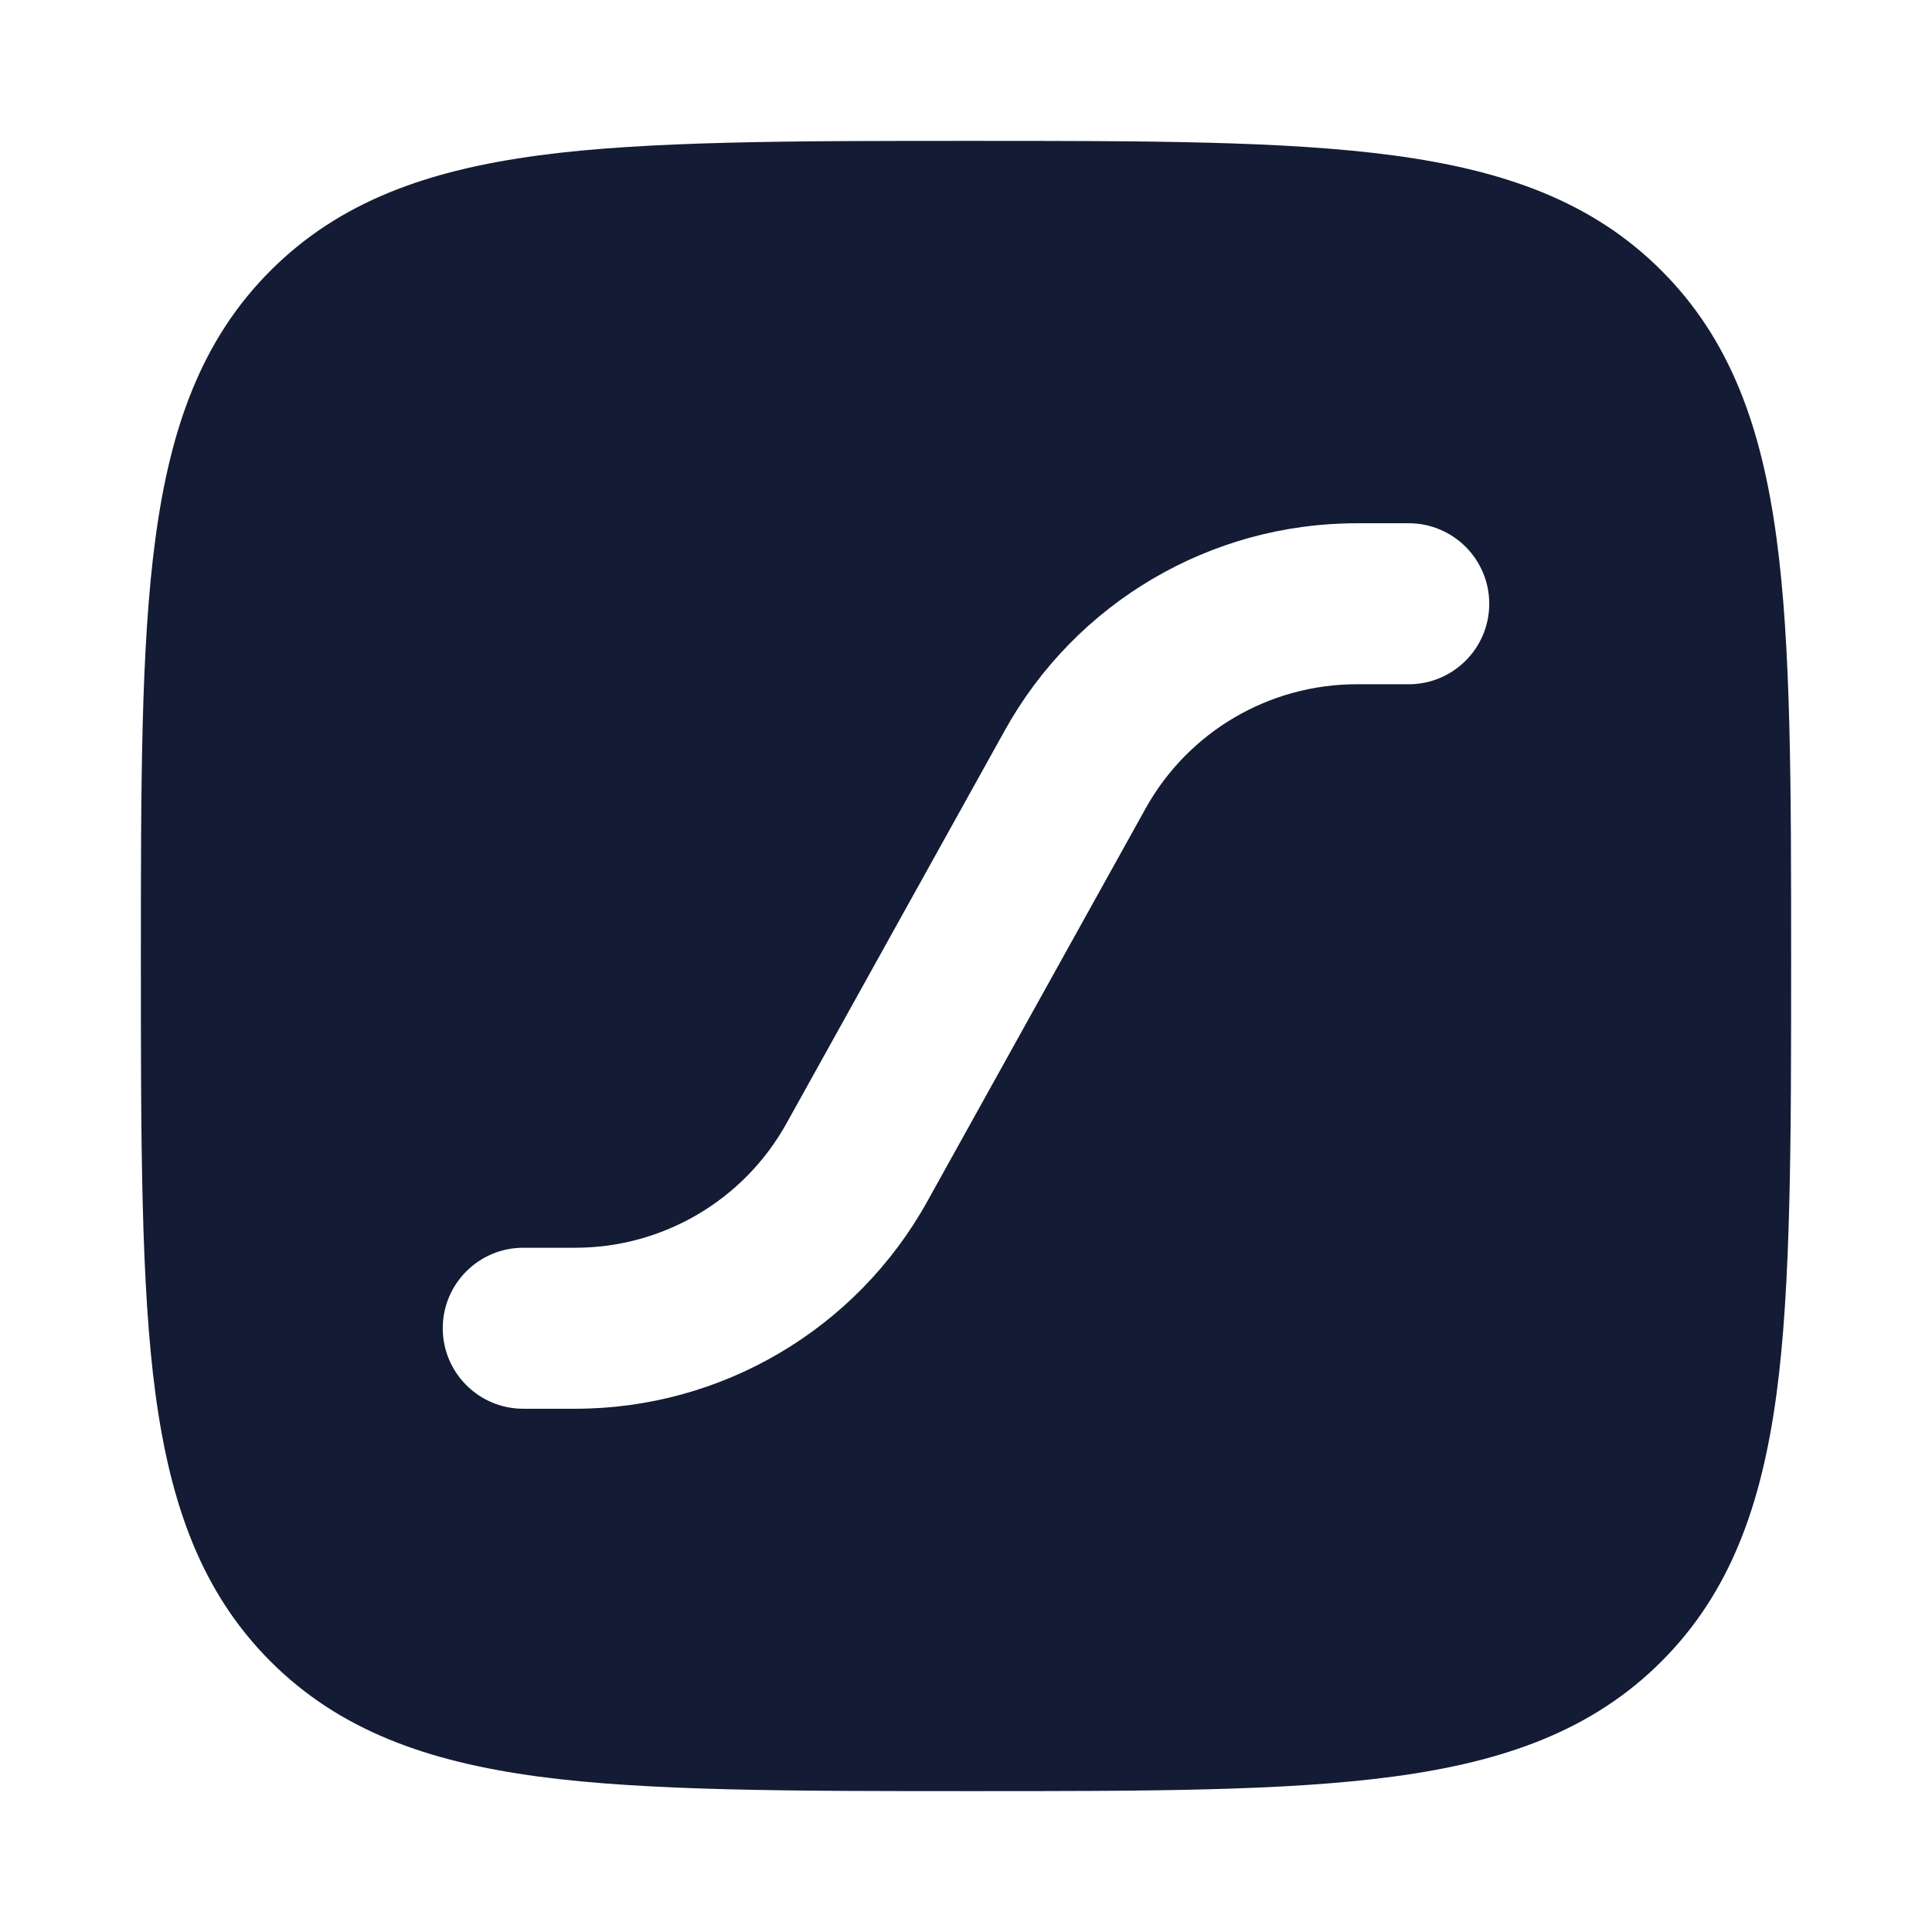 <svg width="24" height="24" viewBox="0 0 24 24" fill="none" xmlns="http://www.w3.org/2000/svg">
<path fill-rule="evenodd" clip-rule="evenodd" d="M17.312 1.931C15.969 1.75 14.248 1.75 12.057 1.75C9.866 1.75 8.031 1.75 6.688 1.931C5.311 2.116 4.219 2.503 3.361 3.361C2.503 4.219 2.116 5.311 1.931 6.688C1.75 8.031 1.75 9.752 1.75 11.943C1.75 14.133 1.75 15.969 1.931 17.312C2.116 18.689 2.503 19.781 3.361 20.639C4.219 21.497 5.311 21.884 6.688 22.069C8.031 22.25 9.866 22.25 12.057 22.25H12.057C14.248 22.25 15.969 22.25 17.312 22.069C18.689 21.884 19.781 21.497 20.639 20.639C21.497 19.781 21.884 18.689 22.069 17.312C22.25 15.969 22.25 14.133 22.25 11.943V11.943C22.25 9.752 22.25 8.031 22.069 6.688C21.884 5.311 21.497 4.219 20.639 3.361C19.781 2.503 18.689 2.116 17.312 1.931ZM16.854 6.5C15.038 6.5 13.365 7.484 12.483 9.072L9.769 13.957C9.24 14.909 8.236 15.5 7.146 15.5H6.5C5.948 15.5 5.5 15.948 5.5 16.5C5.5 17.052 5.948 17.5 6.5 17.5H7.146C8.962 17.5 10.635 16.515 11.517 14.928L14.231 10.043C14.76 9.091 15.764 8.5 16.854 8.5H17.5C18.052 8.5 18.5 8.052 18.5 7.5C18.5 6.948 18.052 6.5 17.5 6.5H16.854Z" fill="#141B34"/>
</svg>

